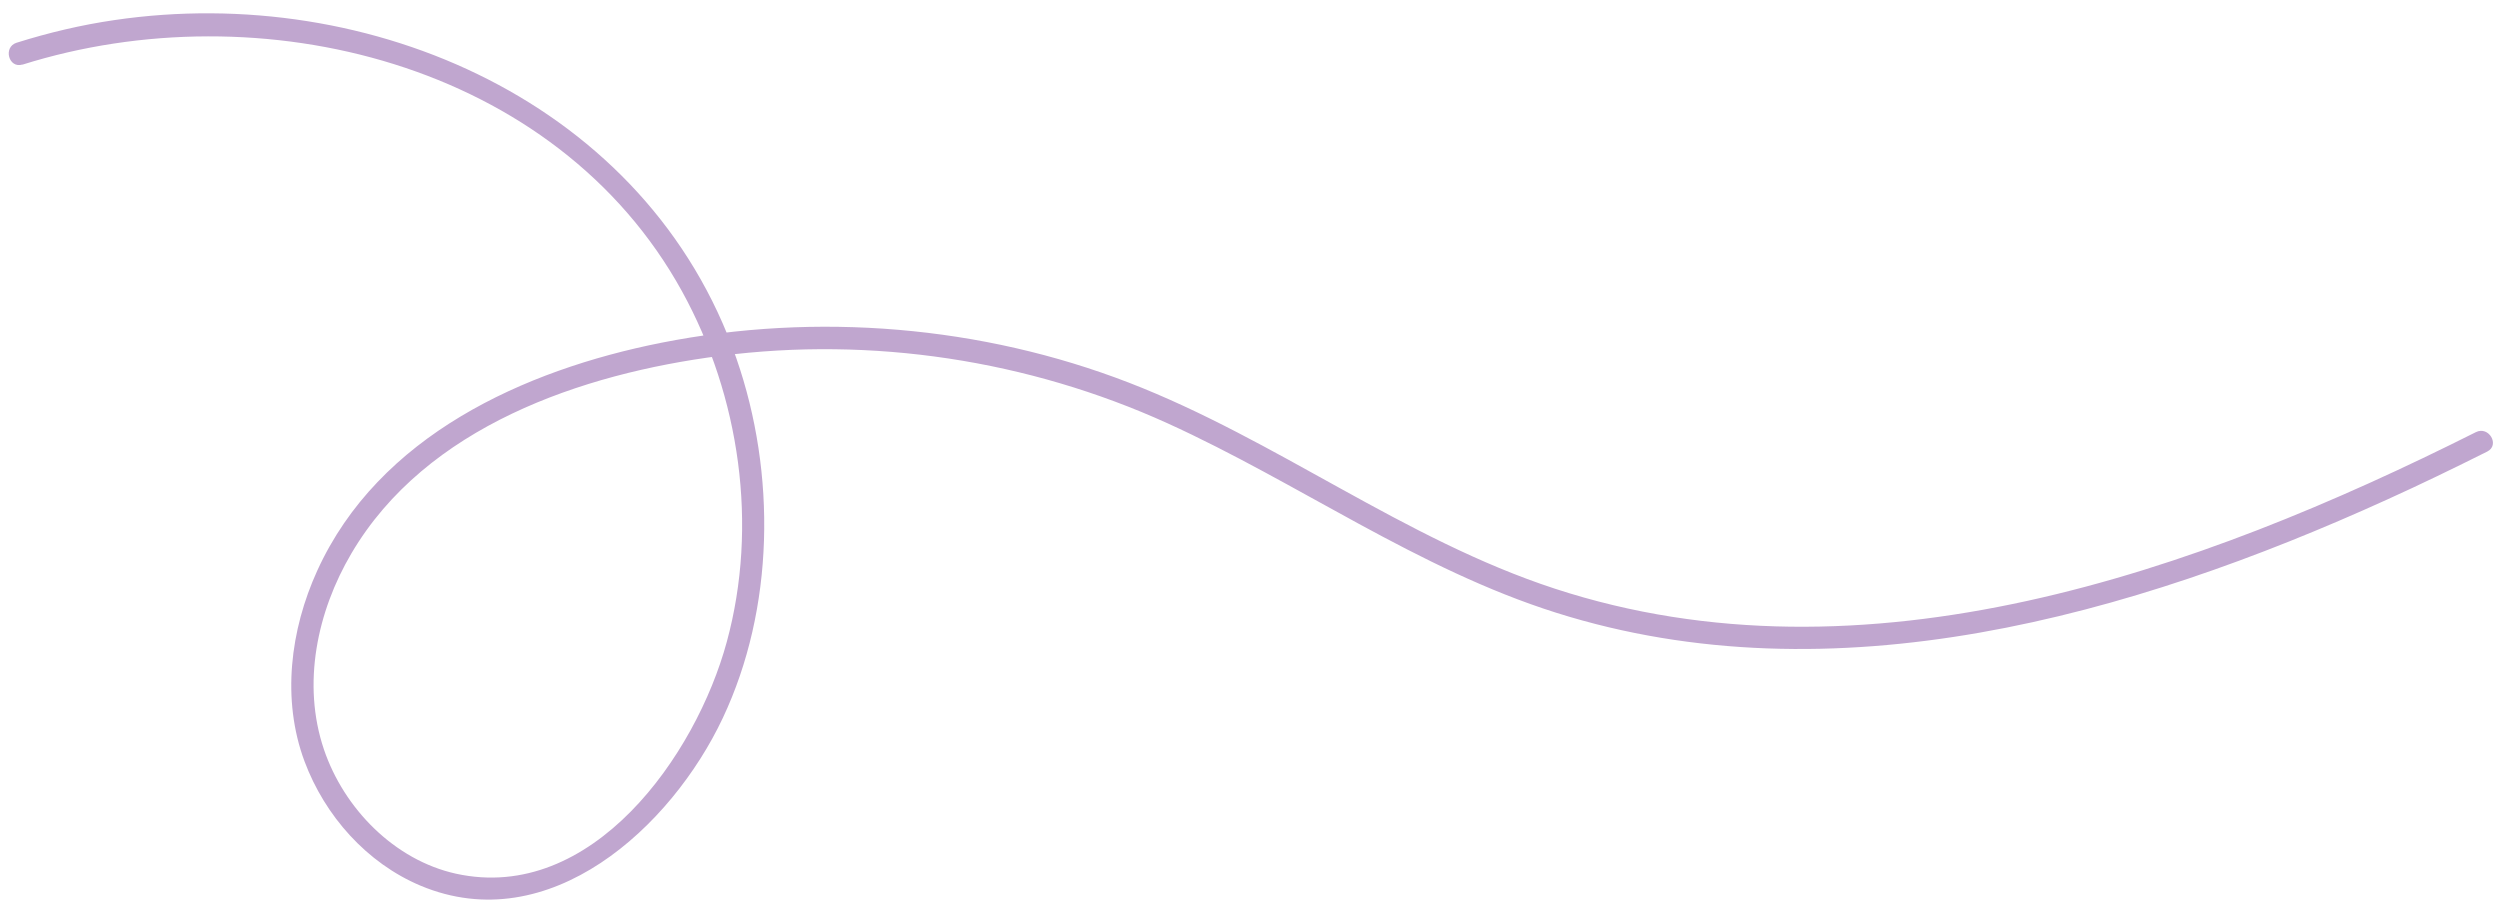 <svg xmlns="http://www.w3.org/2000/svg" width="139" height="51" viewBox="0 0 139 51" fill="none"><path d="M1.24 3.597C14.46 -0.563 30.91 3.477 37.92 16.197C41.14 22.047 42.17 29.217 40.41 35.687C38.7 41.997 32.91 50.237 25.35 48.577C21.92 47.817 19.12 44.947 18.01 41.667C16.78 38.027 17.63 34.007 19.54 30.767C23.69 23.717 32.34 20.777 40.04 19.787C48.49 18.697 57.17 20.017 64.92 23.537C72.22 26.857 78.82 31.637 86.52 34.067C101.96 38.947 118.5 34.237 132.72 27.777C134.6 26.927 136.45 26.027 138.29 25.107C139.01 24.747 138.38 23.667 137.66 24.027C122.19 31.797 103.69 38.377 86.44 32.727C78.06 29.987 70.97 24.447 62.77 21.277C54.57 18.107 45.41 17.347 36.77 19.057C29.12 20.577 21.05 24.237 17.64 31.727C16.14 35.017 15.65 38.887 16.93 42.327C18.06 45.357 20.39 47.987 23.39 49.247C30.54 52.237 37.33 45.987 40.19 39.917C43.05 33.847 43.18 26.357 40.94 19.917C36.01 5.747 20.6 -0.983 6.36 1.117C4.51 1.387 2.7 1.817 0.92 2.377C0.16 2.617 0.48 3.827 1.25 3.587L1.24 3.597Z" fill="#C0A6CF"></path></svg>